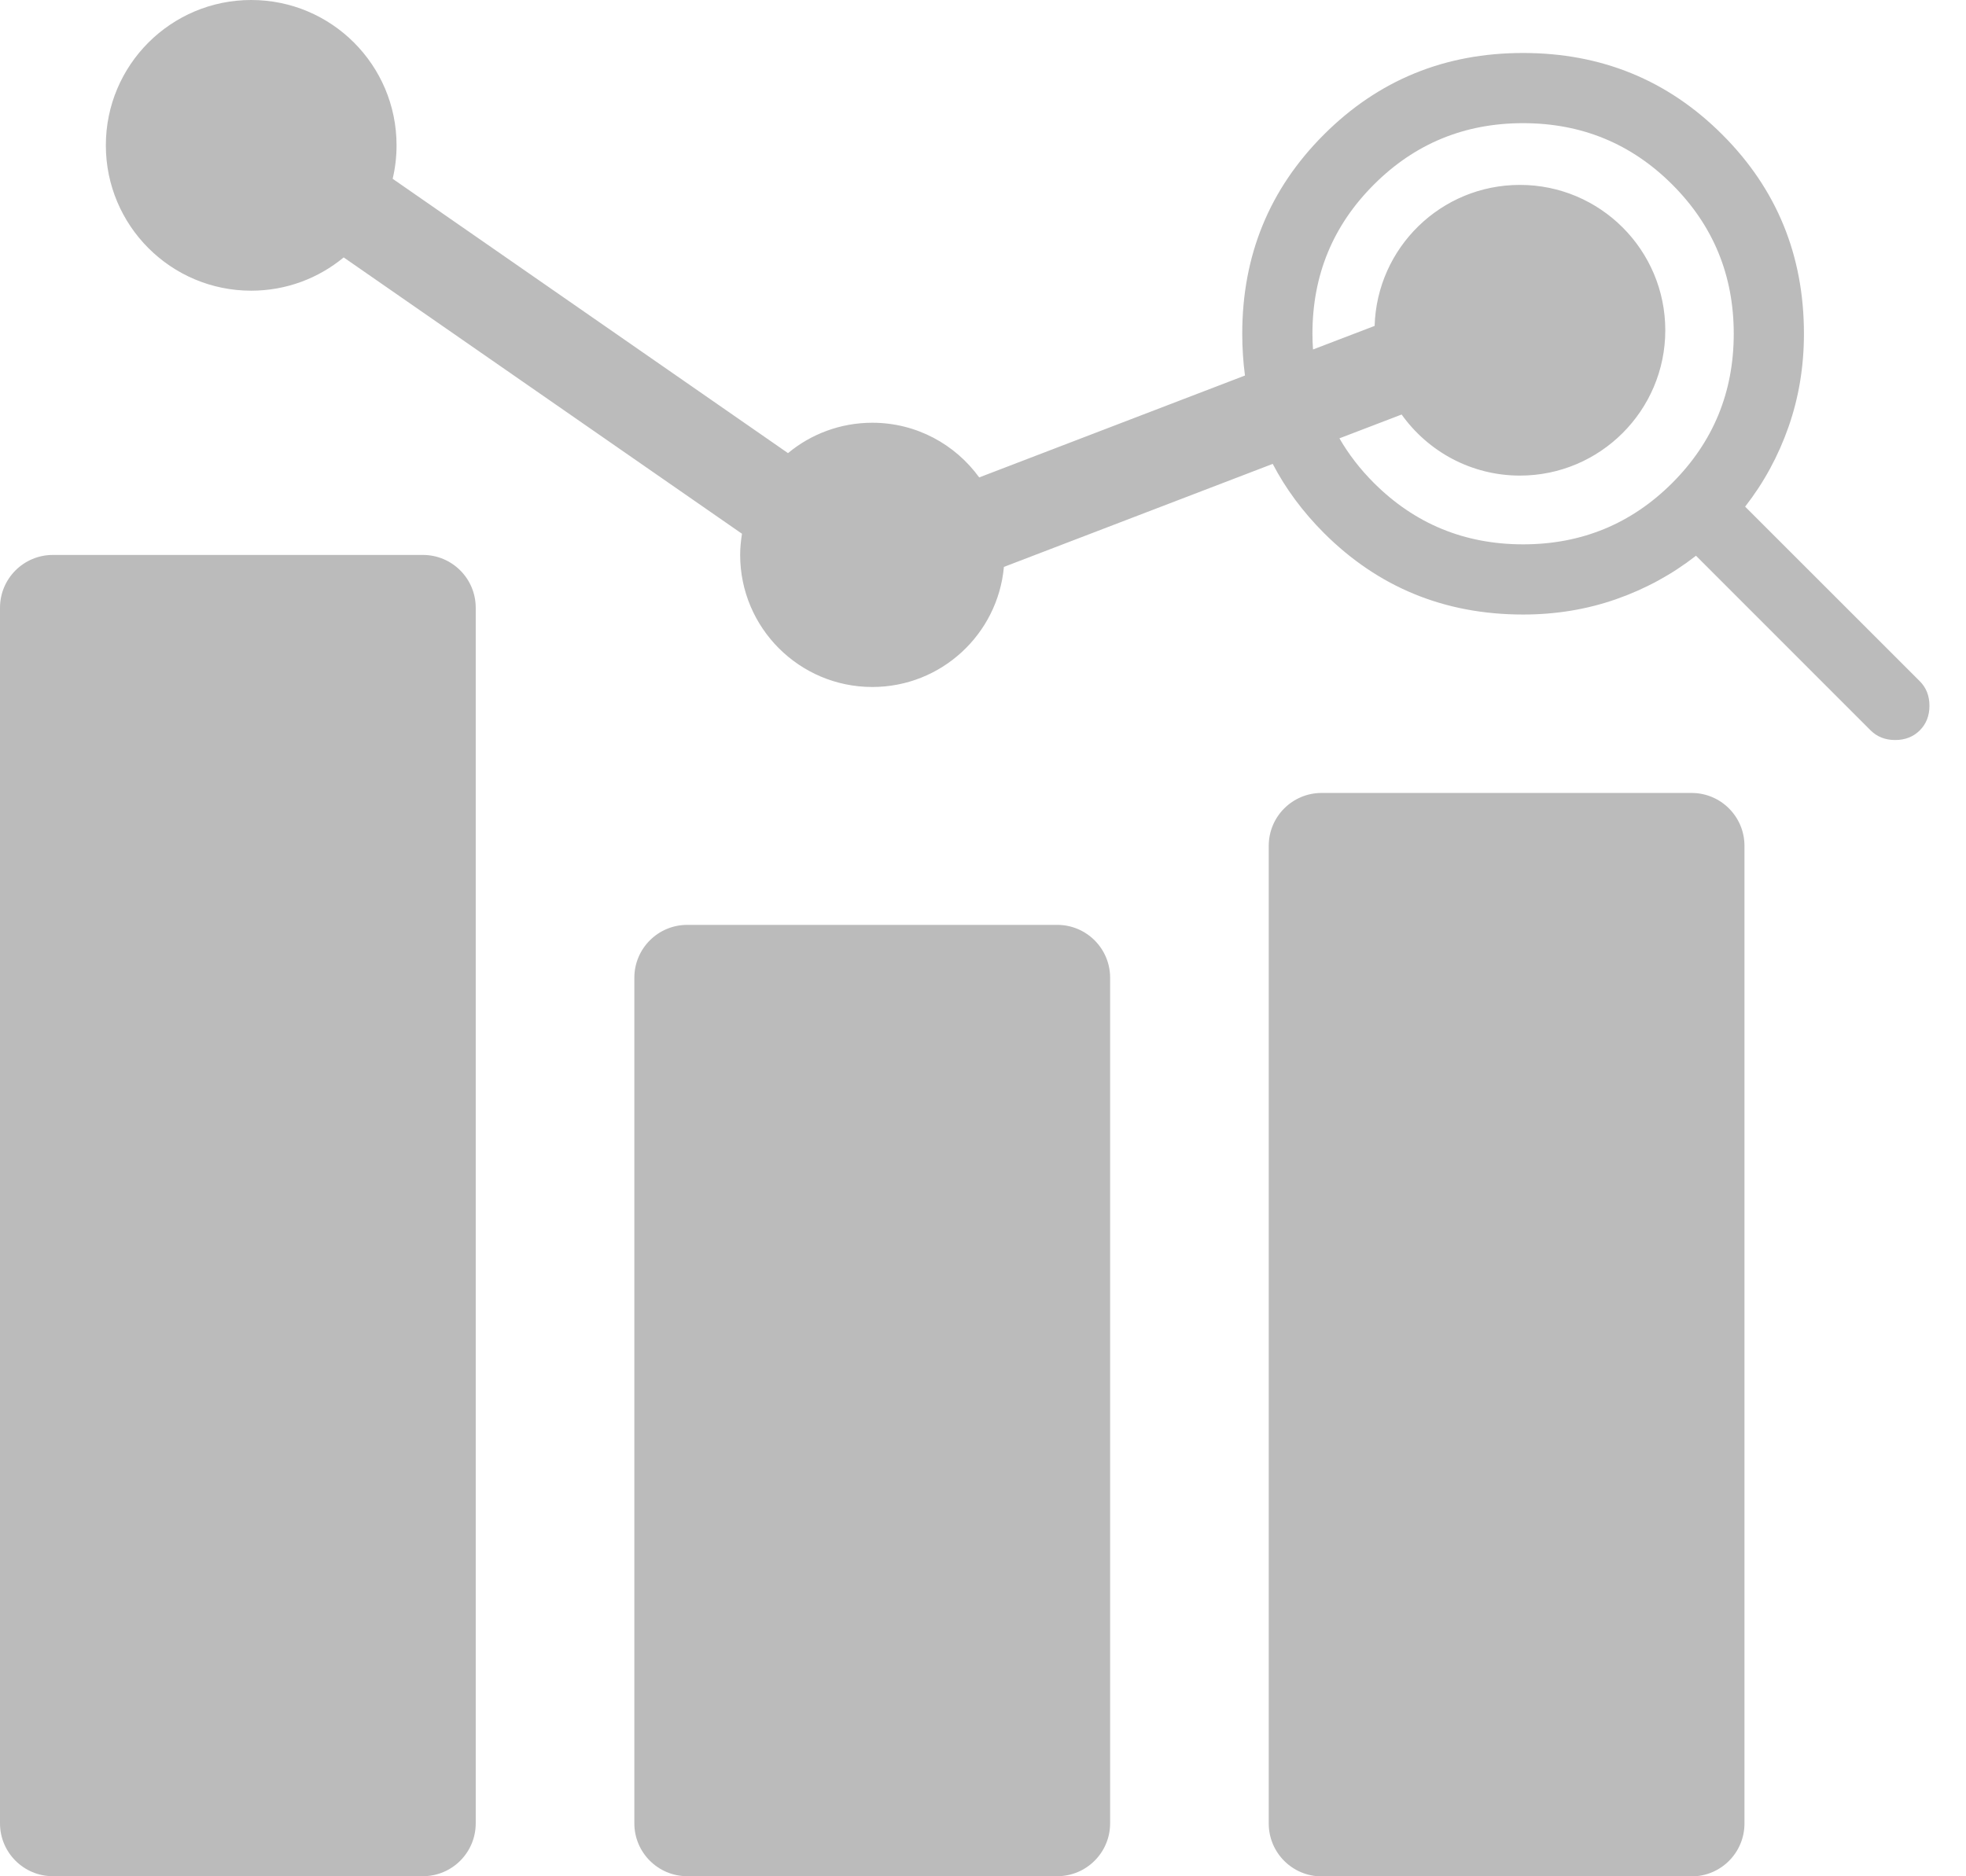 <svg width="44" height="42" viewBox="0 0 44 42" fill="none" xmlns="http://www.w3.org/2000/svg">
<path d="M0 13.605C0 12.951 0.53 12.422 1.183 12.422H9.464C10.118 12.422 10.647 12.951 10.647 13.605V40.815C10.647 41.468 10.118 41.998 9.464 41.998H1.183C0.53 41.998 0 41.468 0 40.815V13.605Z" fill="#BBBBBB"/>
<path d="M14.197 21.886C14.197 21.233 14.727 20.703 15.38 20.703H23.662C24.315 20.703 24.845 21.233 24.845 21.886V40.815C24.845 41.468 24.315 41.998 23.662 41.998H15.38C14.727 41.998 14.197 41.468 14.197 40.815V21.886Z" fill="#BBBBBB"/>
<path d="M28.395 18.933C28.395 18.28 28.924 17.75 29.578 17.75H37.859C38.512 17.75 39.042 18.28 39.042 18.933V40.819C39.042 41.472 38.512 42.002 37.859 42.002H29.578C28.924 42.002 28.395 41.472 28.395 40.819V18.933Z" fill="#BBBBBB"/>
<path d="M5.622 0C7.419 1.18401e-05 8.875 1.456 8.875 3.253C8.875 3.511 8.845 3.762 8.788 4.002L17.636 10.143C18.148 9.718 18.806 9.463 19.523 9.463C20.508 9.463 21.378 9.946 21.915 10.687L27.863 8.406C27.823 8.103 27.802 7.791 27.802 7.471C27.802 5.716 28.411 4.23 29.629 3.013C30.847 1.795 32.332 1.186 34.087 1.186C35.842 1.186 37.328 1.795 38.546 3.013C39.764 4.23 40.373 5.716 40.373 7.471C40.373 8.204 40.258 8.898 40.029 9.553C39.8 10.207 39.476 10.804 39.057 11.341L42.966 15.249C43.11 15.393 43.182 15.576 43.182 15.799C43.182 16.021 43.11 16.205 42.966 16.349C42.822 16.493 42.638 16.565 42.415 16.565C42.193 16.565 42.009 16.493 41.865 16.349L37.957 12.44C37.42 12.859 36.824 13.184 36.169 13.413C35.514 13.642 34.82 13.756 34.087 13.756C32.333 13.756 30.847 13.147 29.629 11.93C29.155 11.455 28.774 10.94 28.484 10.384L22.468 12.69C22.331 14.197 21.066 15.378 19.523 15.378C17.89 15.378 16.566 14.054 16.565 12.421C16.565 12.26 16.582 12.102 16.606 11.948L7.692 5.762C7.13 6.227 6.409 6.507 5.622 6.507C3.825 6.507 2.369 5.05 2.369 3.253C2.369 1.456 3.825 0 5.622 0ZM34.087 2.757C32.778 2.757 31.665 3.215 30.748 4.132C29.831 5.048 29.373 6.161 29.373 7.471C29.373 7.59 29.378 7.707 29.386 7.823L30.765 7.295C30.816 5.543 32.251 4.139 34.016 4.139C35.812 4.139 37.269 5.595 37.27 7.392C37.27 9.188 35.812 10.646 34.016 10.646C32.923 10.645 31.959 10.105 31.369 9.279L29.977 9.812C30.182 10.167 30.438 10.5 30.748 10.81C31.665 11.726 32.778 12.184 34.087 12.185C35.396 12.185 36.51 11.726 37.427 10.81C38.343 9.893 38.802 8.78 38.802 7.471C38.802 6.161 38.343 5.048 37.427 4.132C36.51 3.215 35.396 2.757 34.087 2.757Z" fill="#BBBBBB"/>
</svg>
